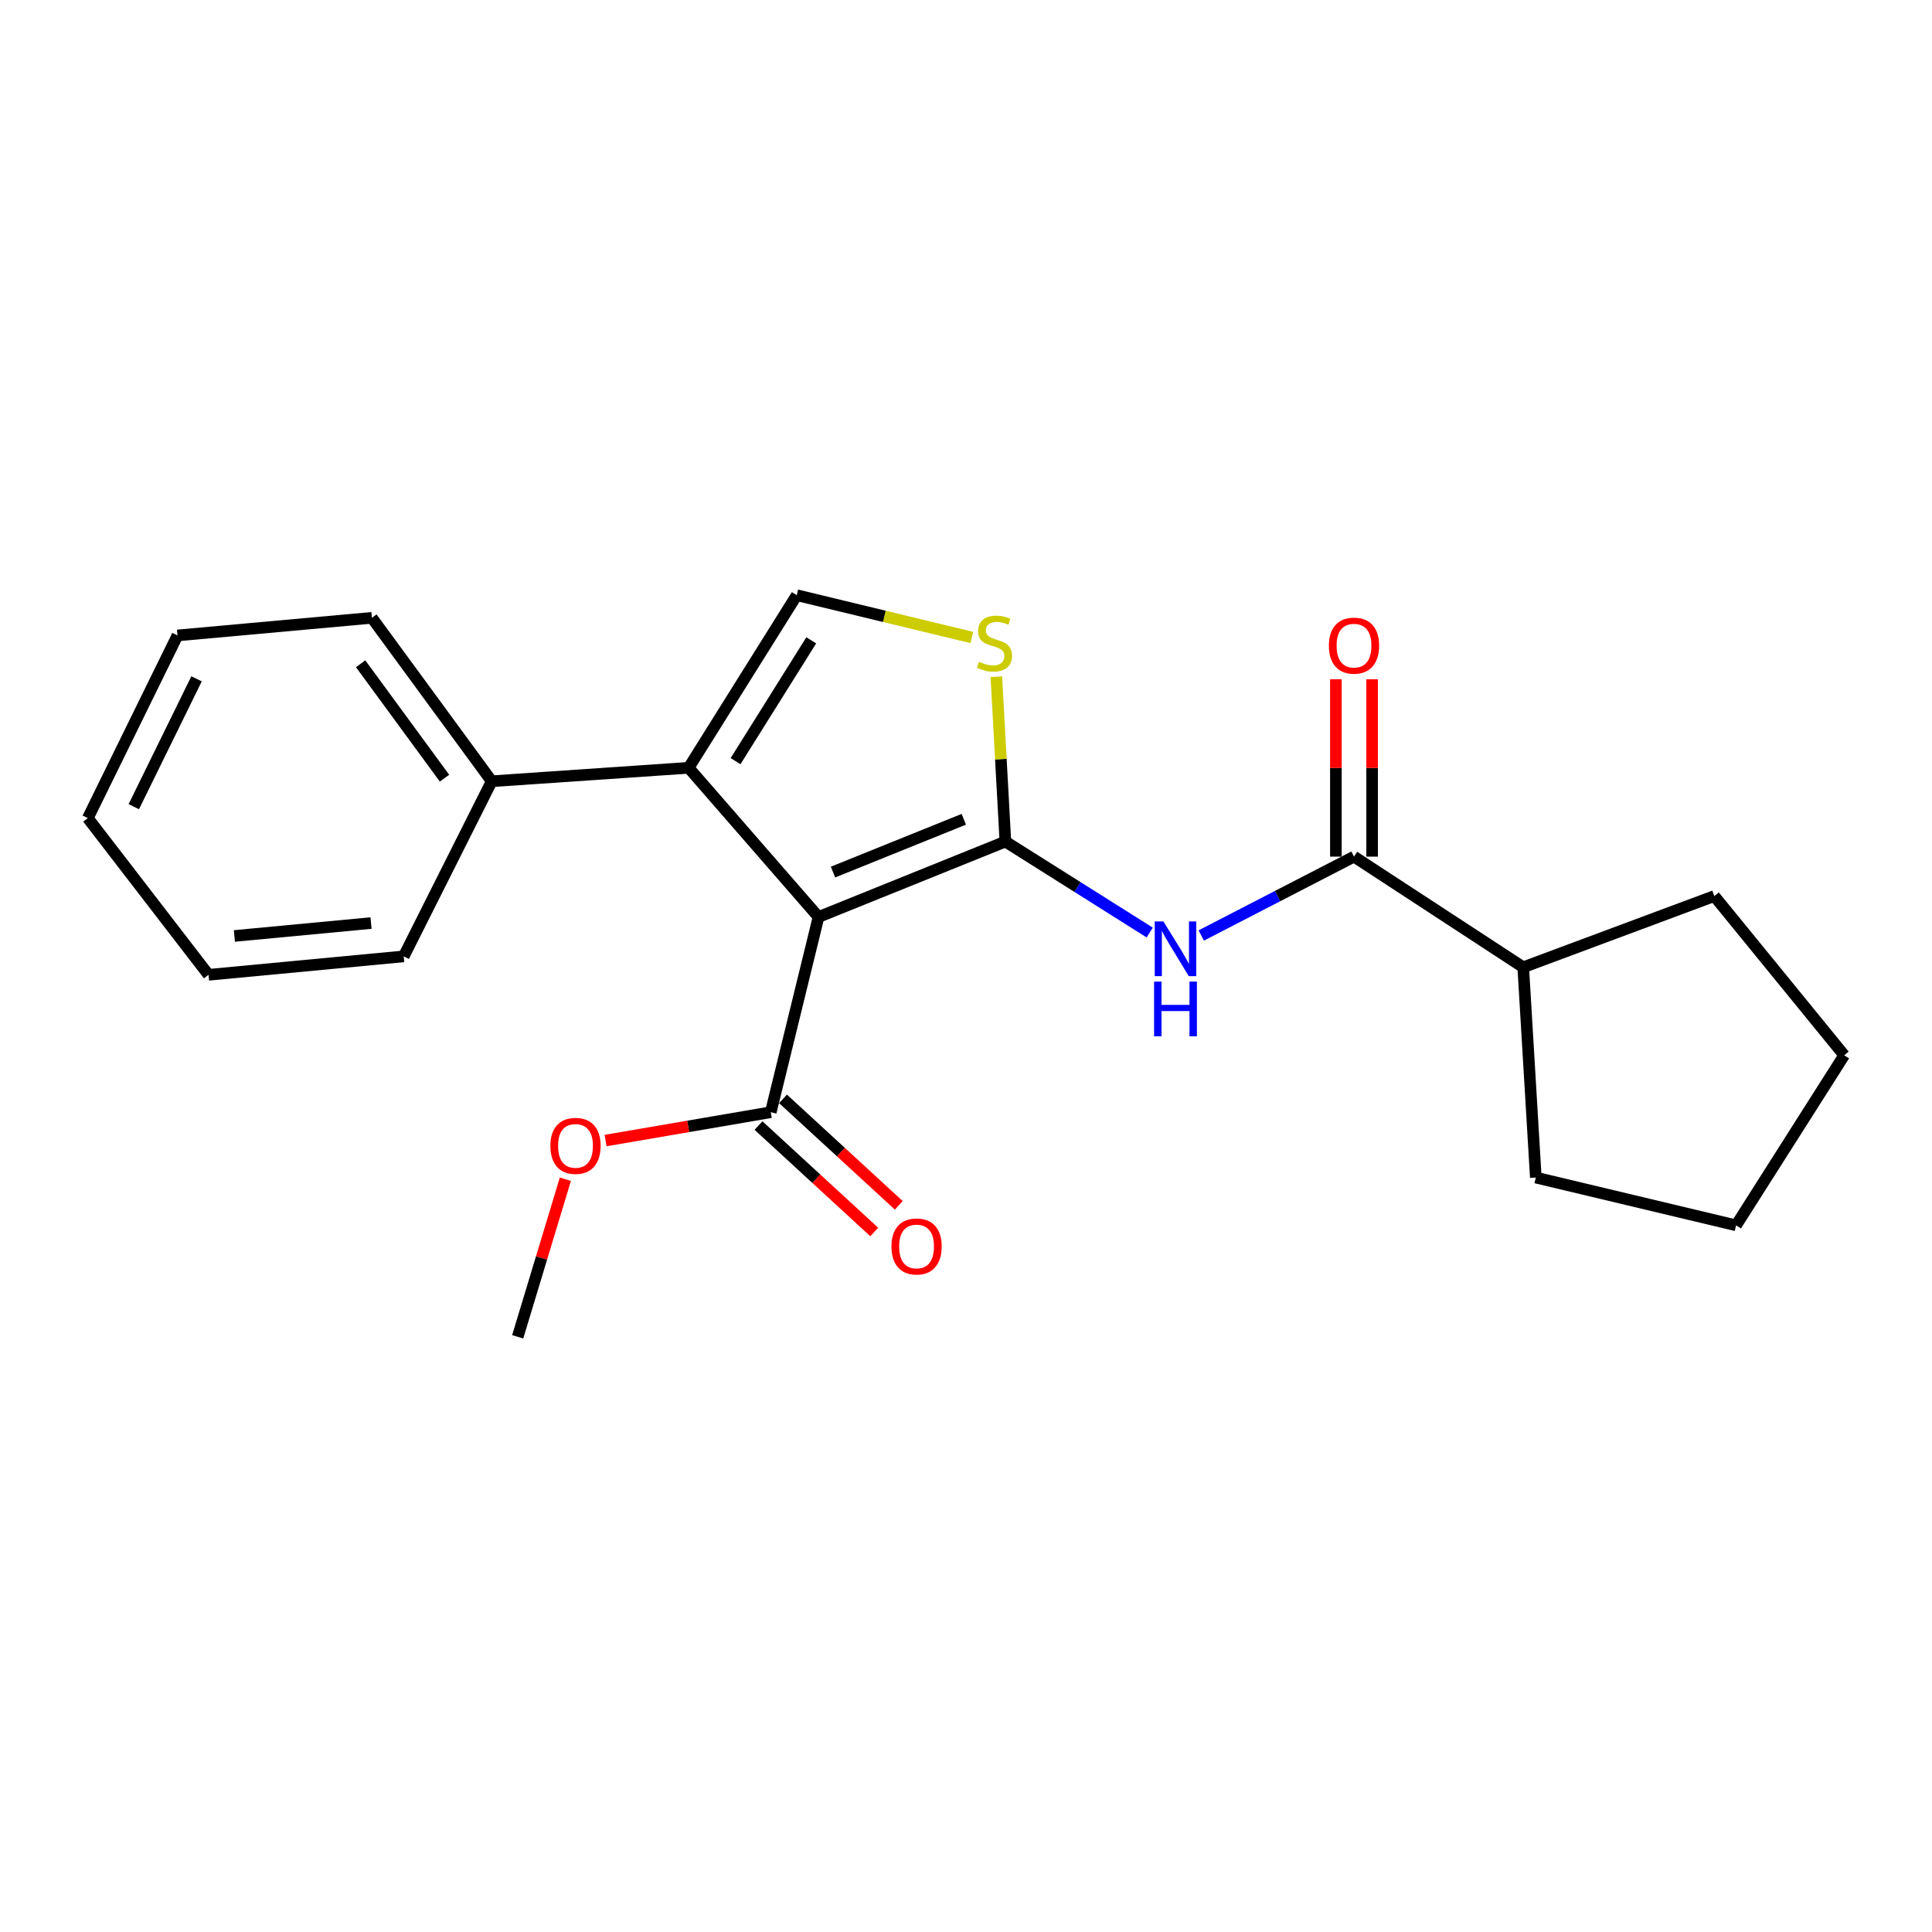 <?xml version='1.0' encoding='iso-8859-1'?>
<svg version='1.1' baseProfile='full'
              xmlns='http://www.w3.org/2000/svg'
                      xmlns:rdkit='http://www.rdkit.org/xml'
                      xmlns:xlink='http://www.w3.org/1999/xlink'
                  xml:space='preserve'
width='1000px' height='1000px' viewBox='0 0 1000 1000'>
<!-- END OF HEADER -->
<rect style='opacity:1.0;fill:#FFFFFF;stroke:none' width='1000' height='1000' x='0' y='0'> </rect>
<path class='bond-0' d='M 520.384,435.596 L 423.674,474.635' style='fill:none;fill-rule:evenodd;stroke:#000000;stroke-width:6px;stroke-linecap:butt;stroke-linejoin:miter;stroke-opacity:1' />
<path class='bond-0' d='M 498.856,424.058 L 431.159,451.384' style='fill:none;fill-rule:evenodd;stroke:#000000;stroke-width:6px;stroke-linecap:butt;stroke-linejoin:miter;stroke-opacity:1' />
<path class='bond-2' d='M 520.384,435.596 L 557.738,459.139' style='fill:none;fill-rule:evenodd;stroke:#000000;stroke-width:6px;stroke-linecap:butt;stroke-linejoin:miter;stroke-opacity:1' />
<path class='bond-2' d='M 557.738,459.139 L 595.092,482.681' style='fill:none;fill-rule:evenodd;stroke:#0000FF;stroke-width:6px;stroke-linecap:butt;stroke-linejoin:miter;stroke-opacity:1' />
<path class='bond-3' d='M 520.384,435.596 L 518.044,392.925' style='fill:none;fill-rule:evenodd;stroke:#000000;stroke-width:6px;stroke-linecap:butt;stroke-linejoin:miter;stroke-opacity:1' />
<path class='bond-3' d='M 518.044,392.925 L 515.703,350.255' style='fill:none;fill-rule:evenodd;stroke:#CCCC00;stroke-width:6px;stroke-linecap:butt;stroke-linejoin:miter;stroke-opacity:1' />
<path class='bond-1' d='M 423.674,474.635 L 356.436,397.413' style='fill:none;fill-rule:evenodd;stroke:#000000;stroke-width:6px;stroke-linecap:butt;stroke-linejoin:miter;stroke-opacity:1' />
<path class='bond-6' d='M 423.674,474.635 L 398.945,575.679' style='fill:none;fill-rule:evenodd;stroke:#000000;stroke-width:6px;stroke-linecap:butt;stroke-linejoin:miter;stroke-opacity:1' />
<path class='bond-7' d='M 356.436,397.413 L 254.506,404.374' style='fill:none;fill-rule:evenodd;stroke:#000000;stroke-width:6px;stroke-linecap:butt;stroke-linejoin:miter;stroke-opacity:1' />
<path class='bond-22' d='M 356.436,397.413 L 412.399,308.071' style='fill:none;fill-rule:evenodd;stroke:#000000;stroke-width:6px;stroke-linecap:butt;stroke-linejoin:miter;stroke-opacity:1' />
<path class='bond-22' d='M 380.728,393.969 L 419.901,331.43' style='fill:none;fill-rule:evenodd;stroke:#000000;stroke-width:6px;stroke-linecap:butt;stroke-linejoin:miter;stroke-opacity:1' />
<path class='bond-5' d='M 621.773,484.203 L 661.301,463.797' style='fill:none;fill-rule:evenodd;stroke:#0000FF;stroke-width:6px;stroke-linecap:butt;stroke-linejoin:miter;stroke-opacity:1' />
<path class='bond-5' d='M 661.301,463.797 L 700.829,443.392' style='fill:none;fill-rule:evenodd;stroke:#000000;stroke-width:6px;stroke-linecap:butt;stroke-linejoin:miter;stroke-opacity:1' />
<path class='bond-4' d='M 503.034,329.971 L 457.716,319.021' style='fill:none;fill-rule:evenodd;stroke:#CCCC00;stroke-width:6px;stroke-linecap:butt;stroke-linejoin:miter;stroke-opacity:1' />
<path class='bond-4' d='M 457.716,319.021 L 412.399,308.071' style='fill:none;fill-rule:evenodd;stroke:#000000;stroke-width:6px;stroke-linecap:butt;stroke-linejoin:miter;stroke-opacity:1' />
<path class='bond-8' d='M 710.208,443.392 L 710.208,397.494' style='fill:none;fill-rule:evenodd;stroke:#000000;stroke-width:6px;stroke-linecap:butt;stroke-linejoin:miter;stroke-opacity:1' />
<path class='bond-8' d='M 710.208,397.494 L 710.208,351.596' style='fill:none;fill-rule:evenodd;stroke:#FF0000;stroke-width:6px;stroke-linecap:butt;stroke-linejoin:miter;stroke-opacity:1' />
<path class='bond-8' d='M 691.45,443.392 L 691.45,397.494' style='fill:none;fill-rule:evenodd;stroke:#000000;stroke-width:6px;stroke-linecap:butt;stroke-linejoin:miter;stroke-opacity:1' />
<path class='bond-8' d='M 691.45,397.494 L 691.45,351.596' style='fill:none;fill-rule:evenodd;stroke:#FF0000;stroke-width:6px;stroke-linecap:butt;stroke-linejoin:miter;stroke-opacity:1' />
<path class='bond-10' d='M 700.829,443.392 L 788.42,500.657' style='fill:none;fill-rule:evenodd;stroke:#000000;stroke-width:6px;stroke-linecap:butt;stroke-linejoin:miter;stroke-opacity:1' />
<path class='bond-9' d='M 392.596,582.583 L 422.55,610.13' style='fill:none;fill-rule:evenodd;stroke:#000000;stroke-width:6px;stroke-linecap:butt;stroke-linejoin:miter;stroke-opacity:1' />
<path class='bond-9' d='M 422.55,610.13 L 452.504,637.676' style='fill:none;fill-rule:evenodd;stroke:#FF0000;stroke-width:6px;stroke-linecap:butt;stroke-linejoin:miter;stroke-opacity:1' />
<path class='bond-9' d='M 405.294,568.776 L 435.247,596.322' style='fill:none;fill-rule:evenodd;stroke:#000000;stroke-width:6px;stroke-linecap:butt;stroke-linejoin:miter;stroke-opacity:1' />
<path class='bond-9' d='M 435.247,596.322 L 465.201,623.869' style='fill:none;fill-rule:evenodd;stroke:#FF0000;stroke-width:6px;stroke-linecap:butt;stroke-linejoin:miter;stroke-opacity:1' />
<path class='bond-11' d='M 398.945,575.679 L 356.194,583.015' style='fill:none;fill-rule:evenodd;stroke:#000000;stroke-width:6px;stroke-linecap:butt;stroke-linejoin:miter;stroke-opacity:1' />
<path class='bond-11' d='M 356.194,583.015 L 313.443,590.35' style='fill:none;fill-rule:evenodd;stroke:#FF0000;stroke-width:6px;stroke-linecap:butt;stroke-linejoin:miter;stroke-opacity:1' />
<path class='bond-12' d='M 254.506,404.374 L 192.489,319.785' style='fill:none;fill-rule:evenodd;stroke:#000000;stroke-width:6px;stroke-linecap:butt;stroke-linejoin:miter;stroke-opacity:1' />
<path class='bond-12' d='M 230.075,402.777 L 186.663,343.564' style='fill:none;fill-rule:evenodd;stroke:#000000;stroke-width:6px;stroke-linecap:butt;stroke-linejoin:miter;stroke-opacity:1' />
<path class='bond-13' d='M 254.506,404.374 L 208.965,495.019' style='fill:none;fill-rule:evenodd;stroke:#000000;stroke-width:6px;stroke-linecap:butt;stroke-linejoin:miter;stroke-opacity:1' />
<path class='bond-14' d='M 788.42,500.657 L 887.318,463.796' style='fill:none;fill-rule:evenodd;stroke:#000000;stroke-width:6px;stroke-linecap:butt;stroke-linejoin:miter;stroke-opacity:1' />
<path class='bond-15' d='M 788.42,500.657 L 794.933,609.507' style='fill:none;fill-rule:evenodd;stroke:#000000;stroke-width:6px;stroke-linecap:butt;stroke-linejoin:miter;stroke-opacity:1' />
<path class='bond-16' d='M 292.633,610.364 L 280.296,651.146' style='fill:none;fill-rule:evenodd;stroke:#FF0000;stroke-width:6px;stroke-linecap:butt;stroke-linejoin:miter;stroke-opacity:1' />
<path class='bond-16' d='M 280.296,651.146 L 267.96,691.929' style='fill:none;fill-rule:evenodd;stroke:#000000;stroke-width:6px;stroke-linecap:butt;stroke-linejoin:miter;stroke-opacity:1' />
<path class='bond-18' d='M 192.489,319.785 L 91.861,328.903' style='fill:none;fill-rule:evenodd;stroke:#000000;stroke-width:6px;stroke-linecap:butt;stroke-linejoin:miter;stroke-opacity:1' />
<path class='bond-17' d='M 208.965,495.019 L 107.93,504.565' style='fill:none;fill-rule:evenodd;stroke:#000000;stroke-width:6px;stroke-linecap:butt;stroke-linejoin:miter;stroke-opacity:1' />
<path class='bond-17' d='M 192.045,477.775 L 121.321,484.457' style='fill:none;fill-rule:evenodd;stroke:#000000;stroke-width:6px;stroke-linecap:butt;stroke-linejoin:miter;stroke-opacity:1' />
<path class='bond-19' d='M 887.318,463.796 L 954.545,546.198' style='fill:none;fill-rule:evenodd;stroke:#000000;stroke-width:6px;stroke-linecap:butt;stroke-linejoin:miter;stroke-opacity:1' />
<path class='bond-20' d='M 794.933,609.507 L 898.594,634.237' style='fill:none;fill-rule:evenodd;stroke:#000000;stroke-width:6px;stroke-linecap:butt;stroke-linejoin:miter;stroke-opacity:1' />
<path class='bond-21' d='M 107.93,504.565 L 45.455,423.456' style='fill:none;fill-rule:evenodd;stroke:#000000;stroke-width:6px;stroke-linecap:butt;stroke-linejoin:miter;stroke-opacity:1' />
<path class='bond-24' d='M 91.861,328.903 L 45.455,423.456' style='fill:none;fill-rule:evenodd;stroke:#000000;stroke-width:6px;stroke-linecap:butt;stroke-linejoin:miter;stroke-opacity:1' />
<path class='bond-24' d='M 101.739,351.351 L 69.255,417.538' style='fill:none;fill-rule:evenodd;stroke:#000000;stroke-width:6px;stroke-linecap:butt;stroke-linejoin:miter;stroke-opacity:1' />
<path class='bond-23' d='M 954.545,546.198 L 898.594,634.237' style='fill:none;fill-rule:evenodd;stroke:#000000;stroke-width:6px;stroke-linecap:butt;stroke-linejoin:miter;stroke-opacity:1' />
<path  class='atom-3' d='M 602.174 476.93
L 611.454 491.93
Q 612.374 493.41, 613.854 496.09
Q 615.334 498.77, 615.414 498.93
L 615.414 476.93
L 619.174 476.93
L 619.174 505.25
L 615.294 505.25
L 605.334 488.85
Q 604.174 486.93, 602.934 484.73
Q 601.734 482.53, 601.374 481.85
L 601.374 505.25
L 597.694 505.25
L 597.694 476.93
L 602.174 476.93
' fill='#0000FF'/>
<path  class='atom-3' d='M 597.354 508.082
L 601.194 508.082
L 601.194 520.122
L 615.674 520.122
L 615.674 508.082
L 619.514 508.082
L 619.514 536.402
L 615.674 536.402
L 615.674 523.322
L 601.194 523.322
L 601.194 536.402
L 597.354 536.402
L 597.354 508.082
' fill='#0000FF'/>
<path  class='atom-4' d='M 506.746 342.521
Q 507.066 342.641, 508.386 343.201
Q 509.706 343.761, 511.146 344.121
Q 512.626 344.441, 514.066 344.441
Q 516.746 344.441, 518.306 343.161
Q 519.866 341.841, 519.866 339.561
Q 519.866 338.001, 519.066 337.041
Q 518.306 336.081, 517.106 335.561
Q 515.906 335.041, 513.906 334.441
Q 511.386 333.681, 509.866 332.961
Q 508.386 332.241, 507.306 330.721
Q 506.266 329.201, 506.266 326.641
Q 506.266 323.081, 508.666 320.881
Q 511.106 318.681, 515.906 318.681
Q 519.186 318.681, 522.906 320.241
L 521.986 323.321
Q 518.586 321.921, 516.026 321.921
Q 513.266 321.921, 511.746 323.081
Q 510.226 324.201, 510.266 326.161
Q 510.266 327.681, 511.026 328.601
Q 511.826 329.521, 512.946 330.041
Q 514.106 330.561, 516.026 331.161
Q 518.586 331.961, 520.106 332.761
Q 521.626 333.561, 522.706 335.201
Q 523.826 336.801, 523.826 339.561
Q 523.826 343.481, 521.186 345.601
Q 518.586 347.681, 514.226 347.681
Q 511.706 347.681, 509.786 347.121
Q 507.906 346.601, 505.666 345.681
L 506.746 342.521
' fill='#CCCC00'/>
<path  class='atom-9' d='M 687.829 334.183
Q 687.829 327.383, 691.189 323.583
Q 694.549 319.783, 700.829 319.783
Q 707.109 319.783, 710.469 323.583
Q 713.829 327.383, 713.829 334.183
Q 713.829 341.063, 710.429 344.983
Q 707.029 348.863, 700.829 348.863
Q 694.589 348.863, 691.189 344.983
Q 687.829 341.103, 687.829 334.183
M 700.829 345.663
Q 705.149 345.663, 707.469 342.783
Q 709.829 339.863, 709.829 334.183
Q 709.829 328.623, 707.469 325.823
Q 705.149 322.983, 700.829 322.983
Q 696.509 322.983, 694.149 325.783
Q 691.829 328.583, 691.829 334.183
Q 691.829 339.903, 694.149 342.783
Q 696.509 345.663, 700.829 345.663
' fill='#FF0000'/>
<path  class='atom-10' d='M 461.416 645.165
Q 461.416 638.365, 464.776 634.565
Q 468.136 630.765, 474.416 630.765
Q 480.696 630.765, 484.056 634.565
Q 487.416 638.365, 487.416 645.165
Q 487.416 652.045, 484.016 655.965
Q 480.616 659.845, 474.416 659.845
Q 468.176 659.845, 464.776 655.965
Q 461.416 652.085, 461.416 645.165
M 474.416 656.645
Q 478.736 656.645, 481.056 653.765
Q 483.416 650.845, 483.416 645.165
Q 483.416 639.605, 481.056 636.805
Q 478.736 633.965, 474.416 633.965
Q 470.096 633.965, 467.736 636.765
Q 465.416 639.565, 465.416 645.165
Q 465.416 650.885, 467.736 653.765
Q 470.096 656.645, 474.416 656.645
' fill='#FF0000'/>
<path  class='atom-12' d='M 284.879 593.1
Q 284.879 586.3, 288.239 582.5
Q 291.599 578.7, 297.879 578.7
Q 304.159 578.7, 307.519 582.5
Q 310.879 586.3, 310.879 593.1
Q 310.879 599.98, 307.479 603.9
Q 304.079 607.78, 297.879 607.78
Q 291.639 607.78, 288.239 603.9
Q 284.879 600.02, 284.879 593.1
M 297.879 604.58
Q 302.199 604.58, 304.519 601.7
Q 306.879 598.78, 306.879 593.1
Q 306.879 587.54, 304.519 584.74
Q 302.199 581.9, 297.879 581.9
Q 293.559 581.9, 291.199 584.7
Q 288.879 587.5, 288.879 593.1
Q 288.879 598.82, 291.199 601.7
Q 293.559 604.58, 297.879 604.58
' fill='#FF0000'/>
</svg>
